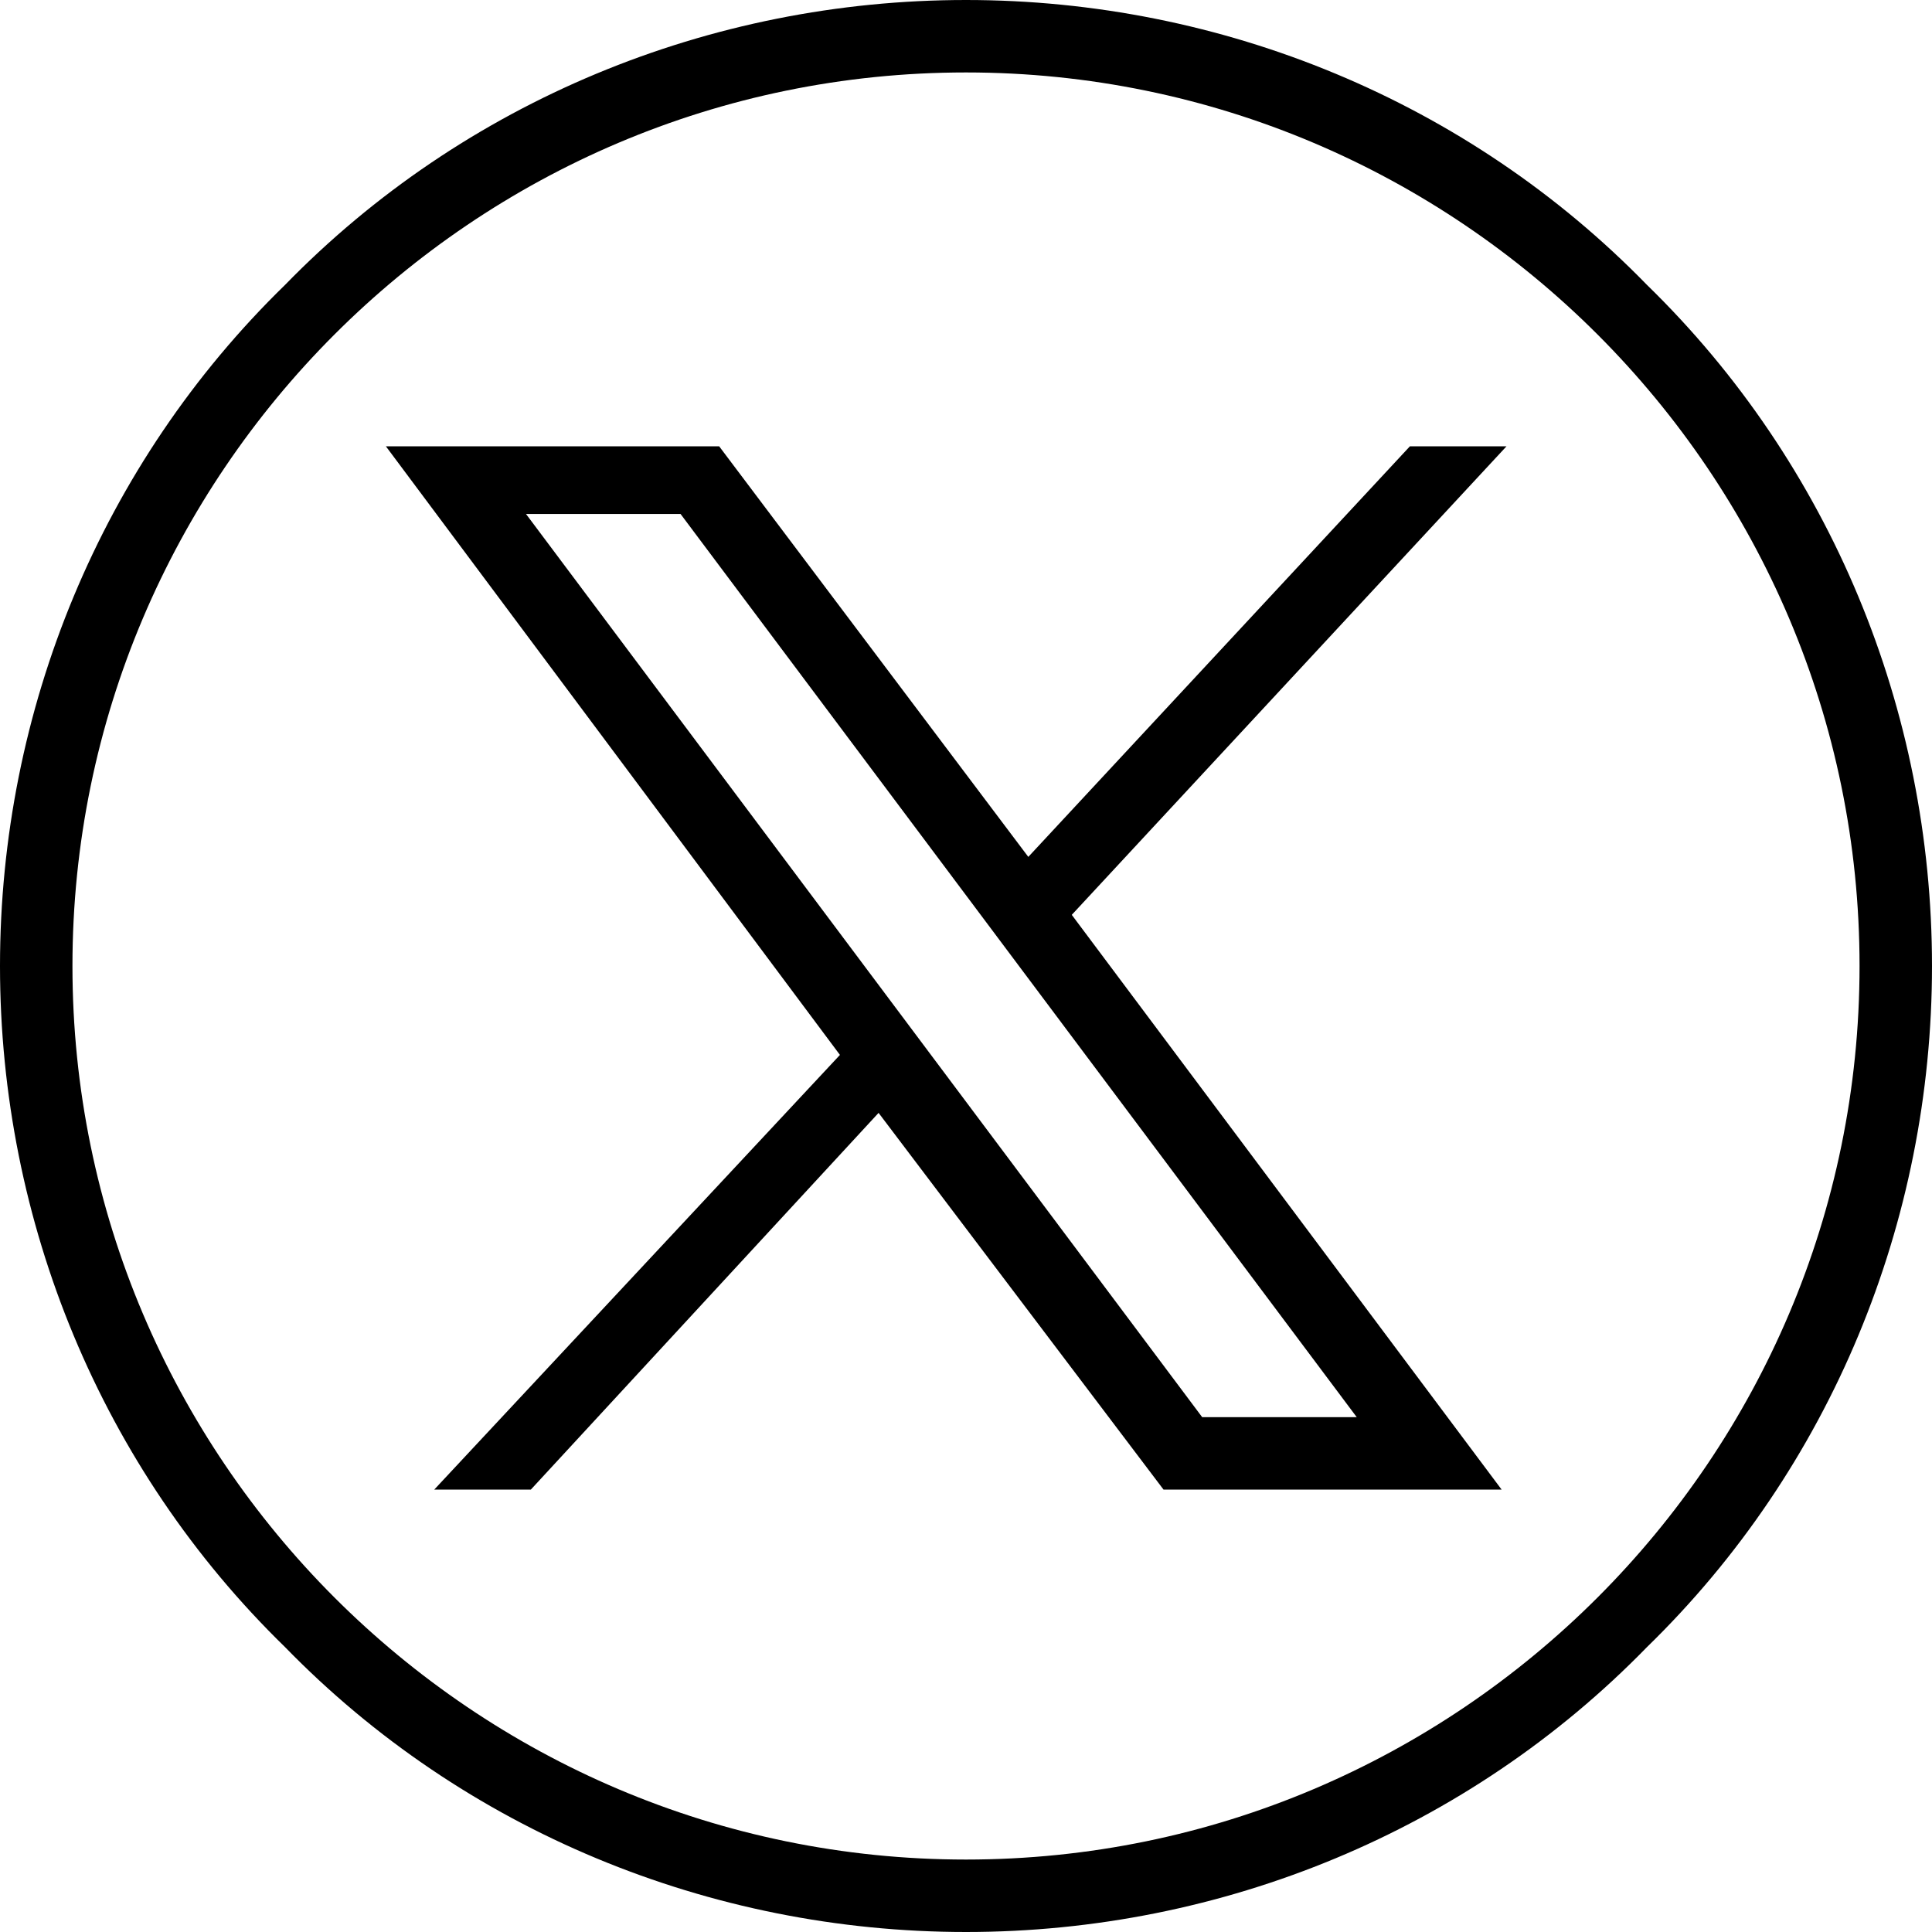 <?xml version="1.0" encoding="utf-8"?>
<!-- Generator: Adobe Illustrator 27.10.0, SVG Export Plug-In . SVG Version: 6.00 Build 0)  -->
<svg version="1.1" id="Layer_1" xmlns="http://www.w3.org/2000/svg" xmlns:xlink="http://www.w3.org/1999/xlink" x="0px" y="0px"
	 viewBox="0 0 40 40" style="enable-background:new 0 0 40 40;" xml:space="preserve">
<g>
	<g>
		<g>
			<path d="M20,0c5.3,0,10.4,2.1,14.1,5.9C37.9,9.6,40,14.7,40,20s-2.1,10.4-5.9,14.1C30.4,37.9,25.3,40,20,40S9.6,37.9,5.9,34.1
				C2.1,30.4,0,25.3,0,20S2.1,9.6,5.9,5.9C9.6,2.1,14.7,0,20,0z M20,38.5c10.2,0,18.5-8.3,18.5-18.5S30.2,1.5,20,1.5S1.5,9.8,1.5,20
				S9.8,38.5,20,38.5z"/>
		</g>
		<g id="layer1_00000065797213429985166620000012045528538984339853_" transform="translate(52.39,-25.059)">
			<g id="path1009_00000145755094209818039080000002092693704892776589_">
				<path d="M-21.3,55.9L-30.2,44l9-9.7h-2l-7.9,8.5l-6.4-8.5h-6.9l9.4,12.6l-8.4,9h2l7.2-7.8l5.9,7.8H-21.3z M-24.3,54.4h-3.2
					l-14-18.7h3.2L-24.3,54.4z"/>
			</g>
		</g>
	</g>
</g>
</svg>
